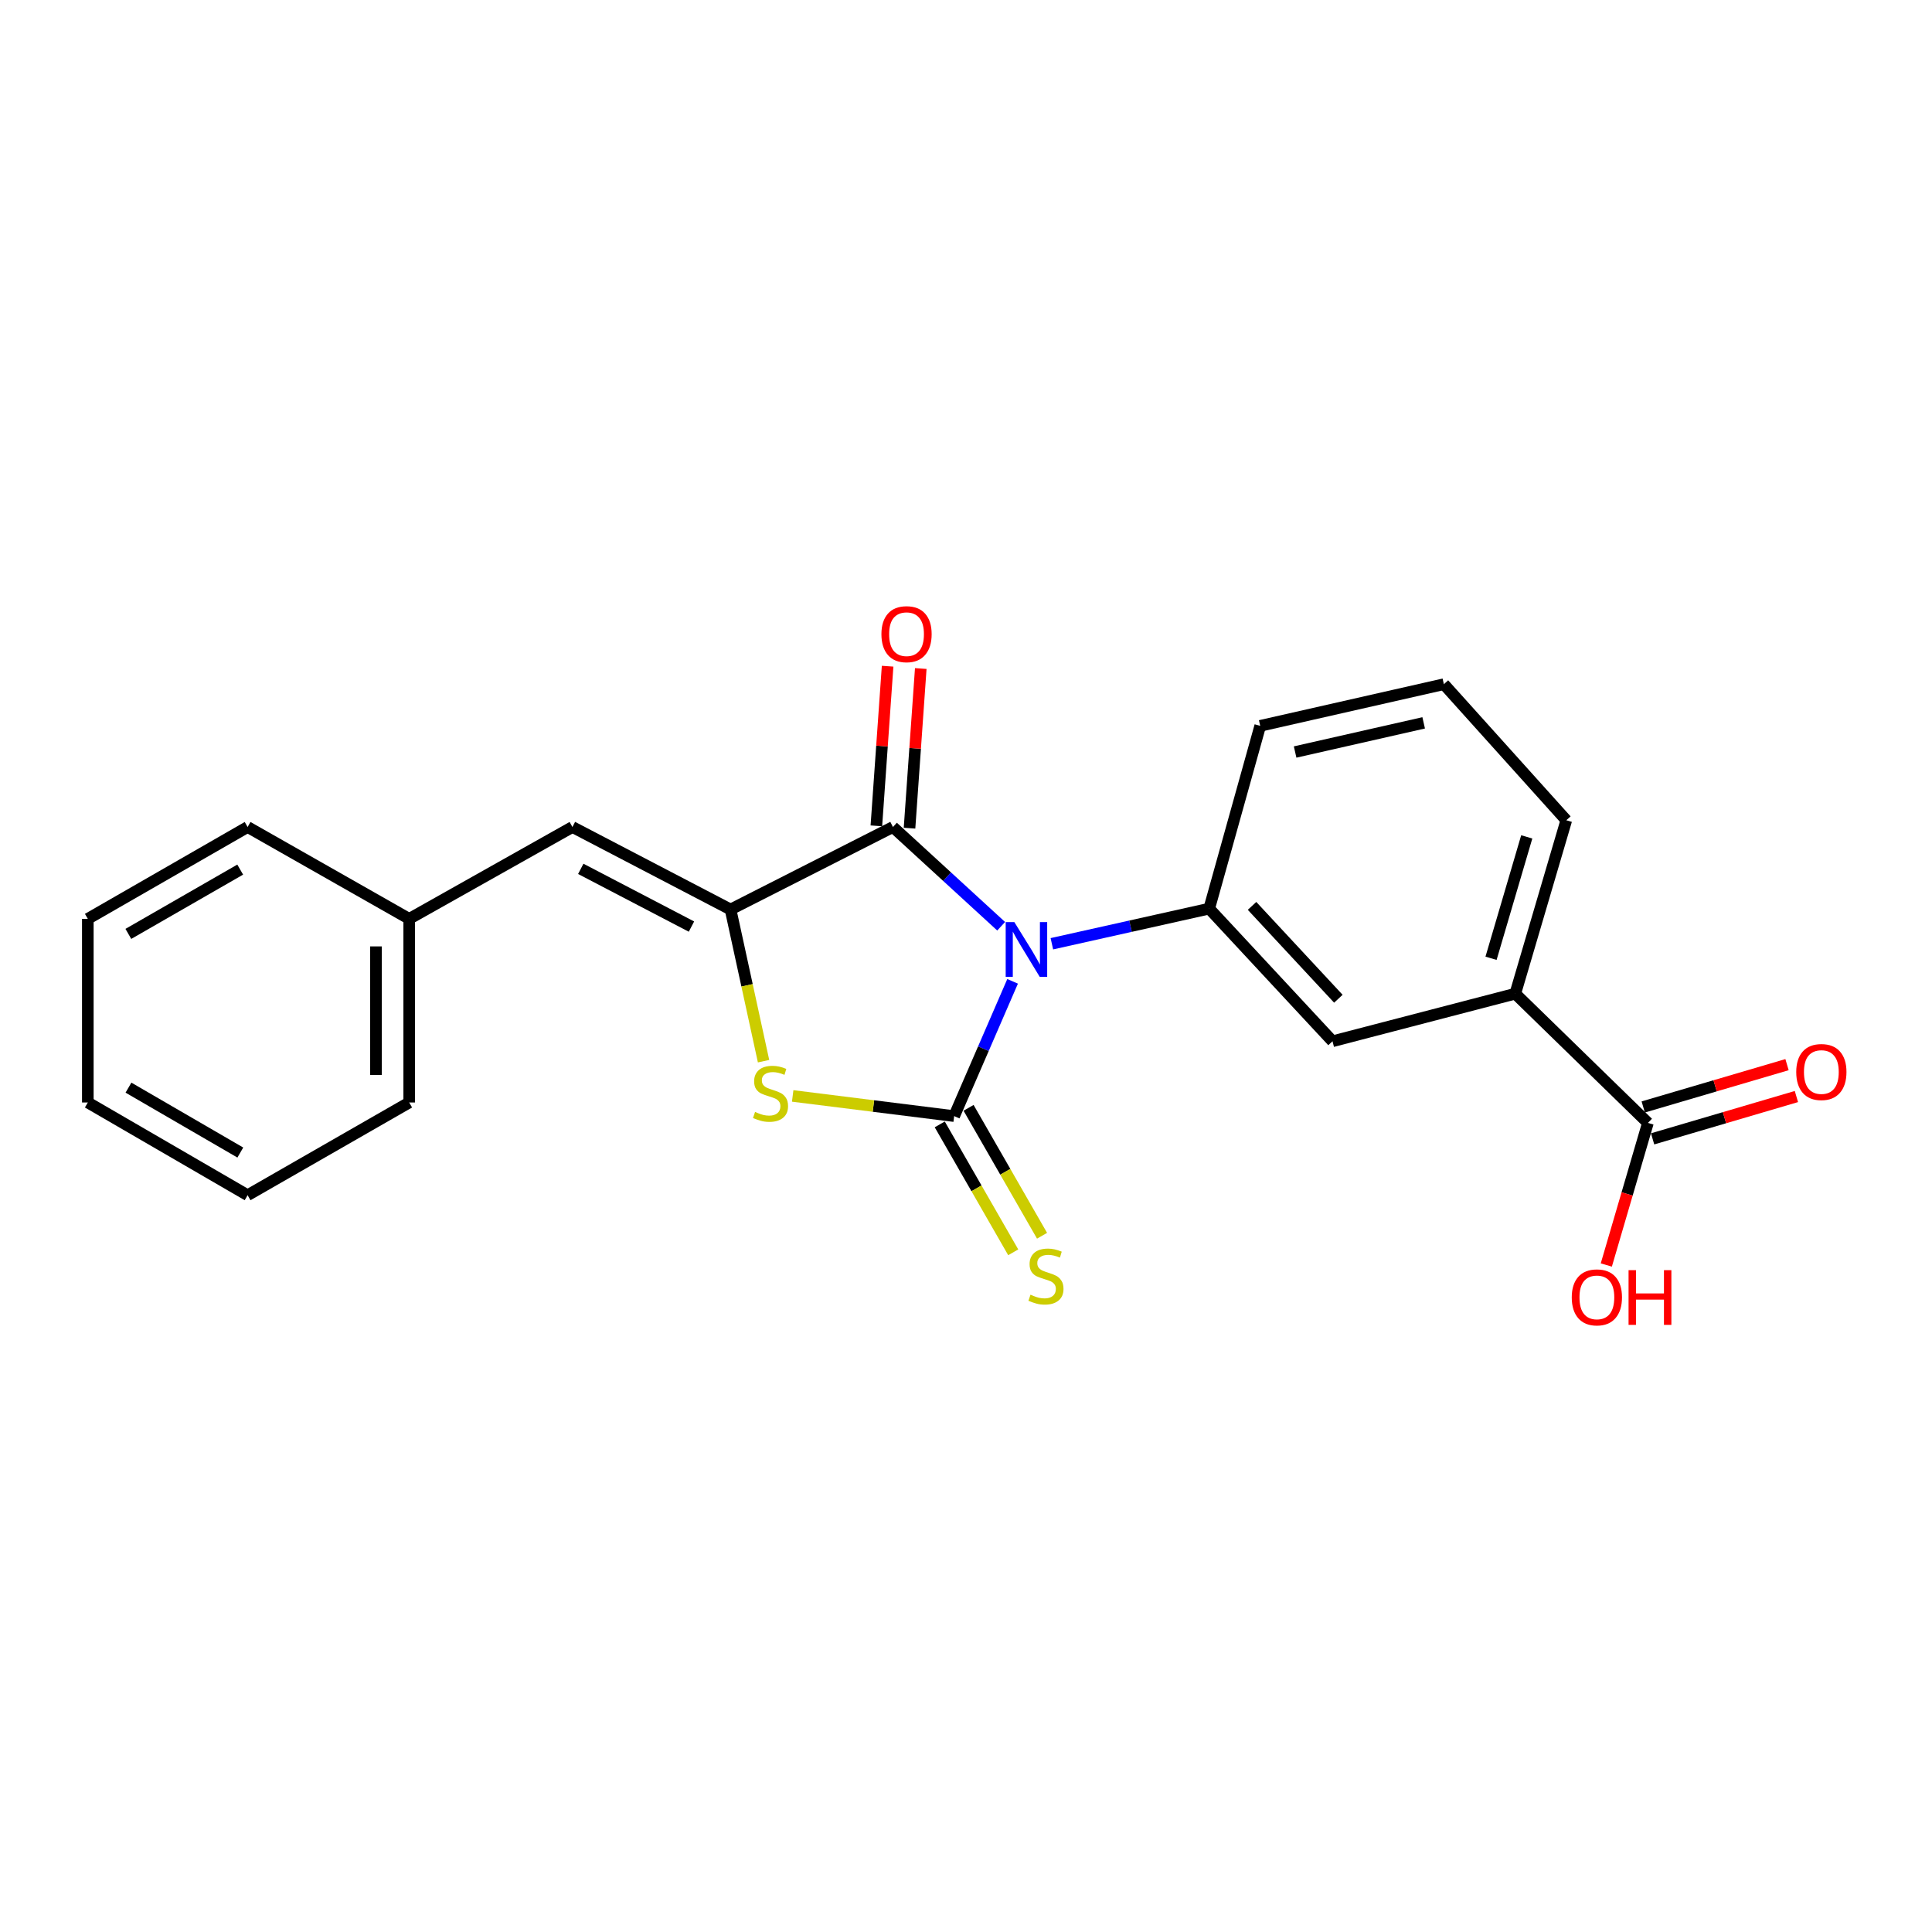 <?xml version='1.0' encoding='iso-8859-1'?>
<svg version='1.1' baseProfile='full'
              xmlns='http://www.w3.org/2000/svg'
                      xmlns:rdkit='http://www.rdkit.org/xml'
                      xmlns:xlink='http://www.w3.org/1999/xlink'
                  xml:space='preserve'
width='1000px' height='1000px' viewBox='0 0 1000 1000'>
<!-- END OF HEADER -->
<rect style='opacity:1.0;fill:#FFFFFF;stroke:none' width='1000' height='1000' x='0' y='0'> </rect>
<path class='bond-0' d='M 524.123,507.938 L 508.997,542.818' style='fill:none;fill-rule:evenodd;stroke:#0000FF;stroke-width:6px;stroke-linecap:butt;stroke-linejoin:miter;stroke-opacity:1' />
<path class='bond-0' d='M 508.997,542.818 L 493.872,577.698' style='fill:none;fill-rule:evenodd;stroke:#000000;stroke-width:6px;stroke-linecap:butt;stroke-linejoin:miter;stroke-opacity:1' />
<path class='bond-1' d='M 518.199,479.427 L 490.193,453.742' style='fill:none;fill-rule:evenodd;stroke:#0000FF;stroke-width:6px;stroke-linecap:butt;stroke-linejoin:miter;stroke-opacity:1' />
<path class='bond-1' d='M 490.193,453.742 L 462.187,428.057' style='fill:none;fill-rule:evenodd;stroke:#000000;stroke-width:6px;stroke-linecap:butt;stroke-linejoin:miter;stroke-opacity:1' />
<path class='bond-4' d='M 544.446,488.488 L 585.162,479.396' style='fill:none;fill-rule:evenodd;stroke:#0000FF;stroke-width:6px;stroke-linecap:butt;stroke-linejoin:miter;stroke-opacity:1' />
<path class='bond-4' d='M 585.162,479.396 L 625.879,470.304' style='fill:none;fill-rule:evenodd;stroke:#000000;stroke-width:6px;stroke-linecap:butt;stroke-linejoin:miter;stroke-opacity:1' />
<path class='bond-3' d='M 493.872,577.698 L 452.082,572.475' style='fill:none;fill-rule:evenodd;stroke:#000000;stroke-width:6px;stroke-linecap:butt;stroke-linejoin:miter;stroke-opacity:1' />
<path class='bond-3' d='M 452.082,572.475 L 410.292,567.252' style='fill:none;fill-rule:evenodd;stroke:#CCCC00;stroke-width:6px;stroke-linecap:butt;stroke-linejoin:miter;stroke-opacity:1' />
<path class='bond-7' d='M 486.413,581.983 L 505.429,615.089' style='fill:none;fill-rule:evenodd;stroke:#000000;stroke-width:6px;stroke-linecap:butt;stroke-linejoin:miter;stroke-opacity:1' />
<path class='bond-7' d='M 505.429,615.089 L 524.445,648.194' style='fill:none;fill-rule:evenodd;stroke:#CCCC00;stroke-width:6px;stroke-linecap:butt;stroke-linejoin:miter;stroke-opacity:1' />
<path class='bond-7' d='M 501.331,573.414 L 520.348,606.519' style='fill:none;fill-rule:evenodd;stroke:#000000;stroke-width:6px;stroke-linecap:butt;stroke-linejoin:miter;stroke-opacity:1' />
<path class='bond-7' d='M 520.348,606.519 L 539.364,639.625' style='fill:none;fill-rule:evenodd;stroke:#CCCC00;stroke-width:6px;stroke-linecap:butt;stroke-linejoin:miter;stroke-opacity:1' />
<path class='bond-2' d='M 462.187,428.057 L 378.133,470.753' style='fill:none;fill-rule:evenodd;stroke:#000000;stroke-width:6px;stroke-linecap:butt;stroke-linejoin:miter;stroke-opacity:1' />
<path class='bond-10' d='M 470.768,428.661 L 473.678,387.347' style='fill:none;fill-rule:evenodd;stroke:#000000;stroke-width:6px;stroke-linecap:butt;stroke-linejoin:miter;stroke-opacity:1' />
<path class='bond-10' d='M 473.678,387.347 L 476.587,346.033' style='fill:none;fill-rule:evenodd;stroke:#FF0000;stroke-width:6px;stroke-linecap:butt;stroke-linejoin:miter;stroke-opacity:1' />
<path class='bond-10' d='M 453.606,427.453 L 456.515,386.139' style='fill:none;fill-rule:evenodd;stroke:#000000;stroke-width:6px;stroke-linecap:butt;stroke-linejoin:miter;stroke-opacity:1' />
<path class='bond-10' d='M 456.515,386.139 L 459.425,344.825' style='fill:none;fill-rule:evenodd;stroke:#FF0000;stroke-width:6px;stroke-linecap:butt;stroke-linejoin:miter;stroke-opacity:1' />
<path class='bond-5' d='M 378.133,470.753 L 296.287,428.057' style='fill:none;fill-rule:evenodd;stroke:#000000;stroke-width:6px;stroke-linecap:butt;stroke-linejoin:miter;stroke-opacity:1' />
<path class='bond-5' d='M 357.899,479.602 L 300.607,449.715' style='fill:none;fill-rule:evenodd;stroke:#000000;stroke-width:6px;stroke-linecap:butt;stroke-linejoin:miter;stroke-opacity:1' />
<path class='bond-22' d='M 378.133,470.753 L 386.674,510.009' style='fill:none;fill-rule:evenodd;stroke:#000000;stroke-width:6px;stroke-linecap:butt;stroke-linejoin:miter;stroke-opacity:1' />
<path class='bond-22' d='M 386.674,510.009 L 395.216,549.265' style='fill:none;fill-rule:evenodd;stroke:#CCCC00;stroke-width:6px;stroke-linecap:butt;stroke-linejoin:miter;stroke-opacity:1' />
<path class='bond-8' d='M 625.879,470.304 L 689.708,538.96' style='fill:none;fill-rule:evenodd;stroke:#000000;stroke-width:6px;stroke-linecap:butt;stroke-linejoin:miter;stroke-opacity:1' />
<path class='bond-8' d='M 648.053,468.888 L 692.734,516.947' style='fill:none;fill-rule:evenodd;stroke:#000000;stroke-width:6px;stroke-linecap:butt;stroke-linejoin:miter;stroke-opacity:1' />
<path class='bond-14' d='M 625.879,470.304 L 652.288,375.698' style='fill:none;fill-rule:evenodd;stroke:#000000;stroke-width:6px;stroke-linecap:butt;stroke-linejoin:miter;stroke-opacity:1' />
<path class='bond-12' d='M 296.287,428.057 L 211.803,475.599' style='fill:none;fill-rule:evenodd;stroke:#000000;stroke-width:6px;stroke-linecap:butt;stroke-linejoin:miter;stroke-opacity:1' />
<path class='bond-6' d='M 852.96,581.216 L 784.304,514.328' style='fill:none;fill-rule:evenodd;stroke:#000000;stroke-width:6px;stroke-linecap:butt;stroke-linejoin:miter;stroke-opacity:1' />
<path class='bond-11' d='M 855.388,589.468 L 892.603,578.516' style='fill:none;fill-rule:evenodd;stroke:#000000;stroke-width:6px;stroke-linecap:butt;stroke-linejoin:miter;stroke-opacity:1' />
<path class='bond-11' d='M 892.603,578.516 L 929.818,567.564' style='fill:none;fill-rule:evenodd;stroke:#FF0000;stroke-width:6px;stroke-linecap:butt;stroke-linejoin:miter;stroke-opacity:1' />
<path class='bond-11' d='M 850.531,572.963 L 887.746,562.011' style='fill:none;fill-rule:evenodd;stroke:#000000;stroke-width:6px;stroke-linecap:butt;stroke-linejoin:miter;stroke-opacity:1' />
<path class='bond-11' d='M 887.746,562.011 L 924.961,551.059' style='fill:none;fill-rule:evenodd;stroke:#FF0000;stroke-width:6px;stroke-linecap:butt;stroke-linejoin:miter;stroke-opacity:1' />
<path class='bond-13' d='M 852.96,581.216 L 842.191,617.99' style='fill:none;fill-rule:evenodd;stroke:#000000;stroke-width:6px;stroke-linecap:butt;stroke-linejoin:miter;stroke-opacity:1' />
<path class='bond-13' d='M 842.191,617.99 L 831.423,654.764' style='fill:none;fill-rule:evenodd;stroke:#FF0000;stroke-width:6px;stroke-linecap:butt;stroke-linejoin:miter;stroke-opacity:1' />
<path class='bond-9' d='M 689.708,538.96 L 784.304,514.328' style='fill:none;fill-rule:evenodd;stroke:#000000;stroke-width:6px;stroke-linecap:butt;stroke-linejoin:miter;stroke-opacity:1' />
<path class='bond-23' d='M 784.304,514.328 L 810.713,424.559' style='fill:none;fill-rule:evenodd;stroke:#000000;stroke-width:6px;stroke-linecap:butt;stroke-linejoin:miter;stroke-opacity:1' />
<path class='bond-23' d='M 771.76,496.007 L 790.246,433.169' style='fill:none;fill-rule:evenodd;stroke:#000000;stroke-width:6px;stroke-linecap:butt;stroke-linejoin:miter;stroke-opacity:1' />
<path class='bond-17' d='M 211.803,475.599 L 211.803,570.645' style='fill:none;fill-rule:evenodd;stroke:#000000;stroke-width:6px;stroke-linecap:butt;stroke-linejoin:miter;stroke-opacity:1' />
<path class='bond-17' d='M 194.599,489.856 L 194.599,556.388' style='fill:none;fill-rule:evenodd;stroke:#000000;stroke-width:6px;stroke-linecap:butt;stroke-linejoin:miter;stroke-opacity:1' />
<path class='bond-18' d='M 211.803,475.599 L 128.161,428.057' style='fill:none;fill-rule:evenodd;stroke:#000000;stroke-width:6px;stroke-linecap:butt;stroke-linejoin:miter;stroke-opacity:1' />
<path class='bond-16' d='M 652.288,375.698 L 747.343,354.135' style='fill:none;fill-rule:evenodd;stroke:#000000;stroke-width:6px;stroke-linecap:butt;stroke-linejoin:miter;stroke-opacity:1' />
<path class='bond-16' d='M 670.352,389.242 L 736.891,374.148' style='fill:none;fill-rule:evenodd;stroke:#000000;stroke-width:6px;stroke-linecap:butt;stroke-linejoin:miter;stroke-opacity:1' />
<path class='bond-15' d='M 810.713,424.559 L 747.343,354.135' style='fill:none;fill-rule:evenodd;stroke:#000000;stroke-width:6px;stroke-linecap:butt;stroke-linejoin:miter;stroke-opacity:1' />
<path class='bond-20' d='M 211.803,570.645 L 128.161,618.636' style='fill:none;fill-rule:evenodd;stroke:#000000;stroke-width:6px;stroke-linecap:butt;stroke-linejoin:miter;stroke-opacity:1' />
<path class='bond-19' d='M 128.161,428.057 L 45.455,475.599' style='fill:none;fill-rule:evenodd;stroke:#000000;stroke-width:6px;stroke-linecap:butt;stroke-linejoin:miter;stroke-opacity:1' />
<path class='bond-19' d='M 124.329,450.104 L 66.434,483.384' style='fill:none;fill-rule:evenodd;stroke:#000000;stroke-width:6px;stroke-linecap:butt;stroke-linejoin:miter;stroke-opacity:1' />
<path class='bond-21' d='M 45.455,475.599 L 45.455,570.645' style='fill:none;fill-rule:evenodd;stroke:#000000;stroke-width:6px;stroke-linecap:butt;stroke-linejoin:miter;stroke-opacity:1' />
<path class='bond-24' d='M 128.161,618.636 L 45.455,570.645' style='fill:none;fill-rule:evenodd;stroke:#000000;stroke-width:6px;stroke-linecap:butt;stroke-linejoin:miter;stroke-opacity:1' />
<path class='bond-24' d='M 124.389,596.556 L 66.495,562.962' style='fill:none;fill-rule:evenodd;stroke:#000000;stroke-width:6px;stroke-linecap:butt;stroke-linejoin:miter;stroke-opacity:1' />
<path  class='atom-0' d='M 525.022 477.267
L 534.302 492.267
Q 535.222 493.747, 536.702 496.427
Q 538.182 499.107, 538.262 499.267
L 538.262 477.267
L 542.022 477.267
L 542.022 505.587
L 538.142 505.587
L 528.182 489.187
Q 527.022 487.267, 525.782 485.067
Q 524.582 482.867, 524.222 482.187
L 524.222 505.587
L 520.542 505.587
L 520.542 477.267
L 525.022 477.267
' fill='#0000FF'/>
<path  class='atom-4' d='M 390.817 575.538
Q 391.137 575.658, 392.457 576.218
Q 393.777 576.778, 395.217 577.138
Q 396.697 577.458, 398.137 577.458
Q 400.817 577.458, 402.377 576.178
Q 403.937 574.858, 403.937 572.578
Q 403.937 571.018, 403.137 570.058
Q 402.377 569.098, 401.177 568.578
Q 399.977 568.058, 397.977 567.458
Q 395.457 566.698, 393.937 565.978
Q 392.457 565.258, 391.377 563.738
Q 390.337 562.218, 390.337 559.658
Q 390.337 556.098, 392.737 553.898
Q 395.177 551.698, 399.977 551.698
Q 403.257 551.698, 406.977 553.258
L 406.057 556.338
Q 402.657 554.938, 400.097 554.938
Q 397.337 554.938, 395.817 556.098
Q 394.297 557.218, 394.337 559.178
Q 394.337 560.698, 395.097 561.618
Q 395.897 562.538, 397.017 563.058
Q 398.177 563.578, 400.097 564.178
Q 402.657 564.978, 404.177 565.778
Q 405.697 566.578, 406.777 568.218
Q 407.897 569.818, 407.897 572.578
Q 407.897 576.498, 405.257 578.618
Q 402.657 580.698, 398.297 580.698
Q 395.777 580.698, 393.857 580.138
Q 391.977 579.618, 389.737 578.698
L 390.817 575.538
' fill='#CCCC00'/>
<path  class='atom-8' d='M 533.385 670.134
Q 533.705 670.254, 535.025 670.814
Q 536.345 671.374, 537.785 671.734
Q 539.265 672.054, 540.705 672.054
Q 543.385 672.054, 544.945 670.774
Q 546.505 669.454, 546.505 667.174
Q 546.505 665.614, 545.705 664.654
Q 544.945 663.694, 543.745 663.174
Q 542.545 662.654, 540.545 662.054
Q 538.025 661.294, 536.505 660.574
Q 535.025 659.854, 533.945 658.334
Q 532.905 656.814, 532.905 654.254
Q 532.905 650.694, 535.305 648.494
Q 537.745 646.294, 542.545 646.294
Q 545.825 646.294, 549.545 647.854
L 548.625 650.934
Q 545.225 649.534, 542.665 649.534
Q 539.905 649.534, 538.385 650.694
Q 536.865 651.814, 536.905 653.774
Q 536.905 655.294, 537.665 656.214
Q 538.465 657.134, 539.585 657.654
Q 540.745 658.174, 542.665 658.774
Q 545.225 659.574, 546.745 660.374
Q 548.265 661.174, 549.345 662.814
Q 550.465 664.414, 550.465 667.174
Q 550.465 671.094, 547.825 673.214
Q 545.225 675.294, 540.865 675.294
Q 538.345 675.294, 536.425 674.734
Q 534.545 674.214, 532.305 673.294
L 533.385 670.134
' fill='#CCCC00'/>
<path  class='atom-11' d='M 456.222 328.246
Q 456.222 321.446, 459.582 317.646
Q 462.942 313.846, 469.222 313.846
Q 475.502 313.846, 478.862 317.646
Q 482.222 321.446, 482.222 328.246
Q 482.222 335.126, 478.822 339.046
Q 475.422 342.926, 469.222 342.926
Q 462.982 342.926, 459.582 339.046
Q 456.222 335.166, 456.222 328.246
M 469.222 339.726
Q 473.542 339.726, 475.862 336.846
Q 478.222 333.926, 478.222 328.246
Q 478.222 322.686, 475.862 319.886
Q 473.542 317.046, 469.222 317.046
Q 464.902 317.046, 462.542 319.846
Q 460.222 322.646, 460.222 328.246
Q 460.222 333.966, 462.542 336.846
Q 464.902 339.726, 469.222 339.726
' fill='#FF0000'/>
<path  class='atom-12' d='M 929.729 554.877
Q 929.729 548.077, 933.089 544.277
Q 936.449 540.477, 942.729 540.477
Q 949.009 540.477, 952.369 544.277
Q 955.729 548.077, 955.729 554.877
Q 955.729 561.757, 952.329 565.677
Q 948.929 569.557, 942.729 569.557
Q 936.489 569.557, 933.089 565.677
Q 929.729 561.797, 929.729 554.877
M 942.729 566.357
Q 947.049 566.357, 949.369 563.477
Q 951.729 560.557, 951.729 554.877
Q 951.729 549.317, 949.369 546.517
Q 947.049 543.677, 942.729 543.677
Q 938.409 543.677, 936.049 546.477
Q 933.729 549.277, 933.729 554.877
Q 933.729 560.597, 936.049 563.477
Q 938.409 566.357, 942.729 566.357
' fill='#FF0000'/>
<path  class='atom-14' d='M 813.541 671.515
Q 813.541 664.715, 816.901 660.915
Q 820.261 657.115, 826.541 657.115
Q 832.821 657.115, 836.181 660.915
Q 839.541 664.715, 839.541 671.515
Q 839.541 678.395, 836.141 682.315
Q 832.741 686.195, 826.541 686.195
Q 820.301 686.195, 816.901 682.315
Q 813.541 678.435, 813.541 671.515
M 826.541 682.995
Q 830.861 682.995, 833.181 680.115
Q 835.541 677.195, 835.541 671.515
Q 835.541 665.955, 833.181 663.155
Q 830.861 660.315, 826.541 660.315
Q 822.221 660.315, 819.861 663.115
Q 817.541 665.915, 817.541 671.515
Q 817.541 677.235, 819.861 680.115
Q 822.221 682.995, 826.541 682.995
' fill='#FF0000'/>
<path  class='atom-14' d='M 842.941 657.435
L 846.781 657.435
L 846.781 669.475
L 861.261 669.475
L 861.261 657.435
L 865.101 657.435
L 865.101 685.755
L 861.261 685.755
L 861.261 672.675
L 846.781 672.675
L 846.781 685.755
L 842.941 685.755
L 842.941 657.435
' fill='#FF0000'/>
</svg>
